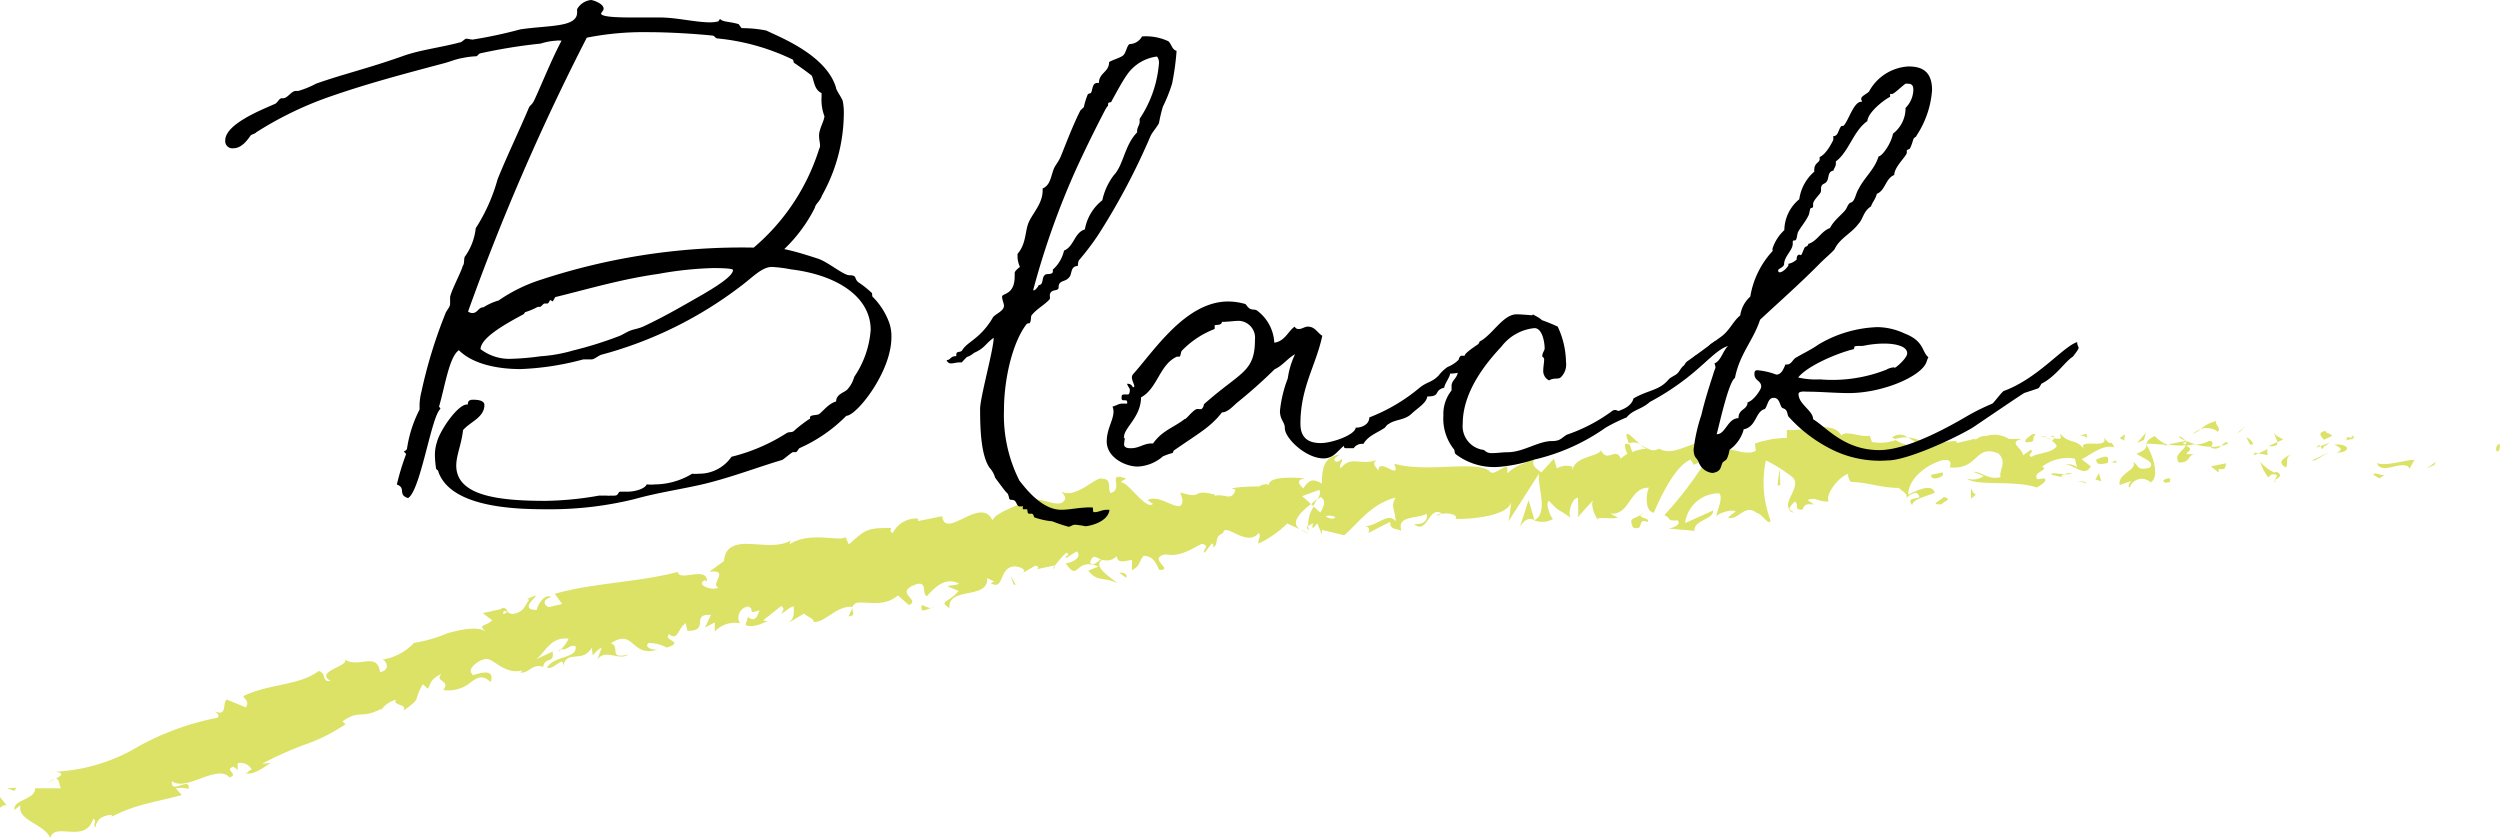 <svg xmlns="http://www.w3.org/2000/svg" viewBox="0 0 199.01 66.72"><defs><style>.cls-1{fill:#dbe265;}</style></defs><g id="レイヤー_2" data-name="レイヤー 2"><g id="graphic"><path class="cls-1" d="M198.76,35.92c.3.06.21-.49.25-.58C198.51,35.44,198.77,36.06,198.76,35.92Z"/><polygon class="cls-1" points="193.8 37 193.89 36.78 193.15 37.3 193.8 37"/><path class="cls-1" d="M189.2,36.86c.41.93,1.67-.1,2.48.25l.13.21.39-.73C191.2,36.68,189.89,37.13,189.2,36.86Z"/><path class="cls-1" d="M186.8,34.8c.14.36-.54.29.57.13l-.11-.09Z"/><path class="cls-1" d="M187.26,34.84c.49,0-.3-.31,0,0Z"/><path class="cls-1" d="M185,35l.65-.3c-.13-.21-.7-.27-.48-.42C184.52,34.42,184.65,34.63,185,35Z"/><path class="cls-1" d="M184.39,35.64l.34-.13C184.67,35.42,184.59,35.39,184.39,35.64Z"/><path class="cls-1" d="M185.44,35.24l-.71.27c.09.15.09.45.32-.09C185,35.69,185.14,35.43,185.44,35.24Z"/><path class="cls-1" d="M185.83,35.39c.36.21.82.35.17.65C187.22,36,187.06,35.3,185.83,35.39Z"/><path class="cls-1" d="M188.94,37.8l.47.28.42-.29C189.62,37.93,188.91,37.51,188.94,37.8Z"/><path class="cls-1" d="M181.05,34.42c-.05.19.2.52.24.77l.48-.21C181.53,34.84,181.07,34.71,181.05,34.42Z"/><path class="cls-1" d="M181.29,35.19l-.71.32C181.21,35.57,181.32,35.41,181.29,35.19Z"/><polygon class="cls-1" points="184.25 36.66 185.43 35.98 184.03 36.66 184.25 36.66"/><polygon class="cls-1" points="178.35 34.33 178.76 33.89 178.03 34.55 178.35 34.33"/><path class="cls-1" d="M176.55,34.37c.31-.37-.39-.64-.07-.87a2.87,2.87,0,0,0-1.29.65A1.5,1.5,0,0,1,176.55,34.37Z"/><path class="cls-1" d="M174.55,34.56a3.76,3.76,0,0,0,.64-.41A1.77,1.77,0,0,0,174.55,34.56Z"/><path class="cls-1" d="M179.37,35.39a.88.88,0,0,0-.54-.57l.27.55Z"/><path class="cls-1" d="M179.11,35.39v0l-.6,0Z"/><path class="cls-1" d="M179.44,35.39h-.07S179.42,35.46,179.44,35.39Z"/><path class="cls-1" d="M182.42,36.12c-.43.29-1.3.6-.47,1.09C182.25,36.84,181.78,36.56,182.42,36.12Z"/><path class="cls-1" d="M179.77,36.09l.75.14c0-.15-.14-.36.07-.51Z"/><polygon class="cls-1" points="179.4 36.25 179.77 36.09 179.5 36.03 179.4 36.25"/><path class="cls-1" d="M175.83,35.1a2,2,0,0,1-1.09.27,5.32,5.32,0,0,0,1.29.2C176.1,35.4,176.29,35.09,175.83,35.1Z"/><path class="cls-1" d="M177.42,35.29l-.07,0S177.43,35.38,177.42,35.29Z"/><polygon class="cls-1" points="170.8 35.3 170.86 35.41 170.87 35.31 170.8 35.3"/><path class="cls-1" d="M176.1,35.67a.63.63,0,0,0,.71-.18,3.89,3.89,0,0,1-.78.08C176,35.65,176,35.7,176.1,35.67Z"/><path class="cls-1" d="M173.45,34.79a2.91,2.91,0,0,0,.55.31C173.84,34.93,173.51,34.65,173.45,34.79Z"/><path class="cls-1" d="M177.24,35.17l0,0C177.19,35,177.2,35.08,177.24,35.17Z"/><path class="cls-1" d="M177.24,35.17a1.51,1.51,0,0,0-.43.32,2.27,2.27,0,0,0,.54-.17A.83.83,0,0,1,177.24,35.17Z"/><path class="cls-1" d="M169.54,38.81a1,1,0,0,1,1.65-.41c.72-.37.28-2-.33-3,0,.22,0,.42-.78.71.26.28,1.64.68,1,1.13-1,.25-.8-.19-1.27-.47.39.64-1.27.91-1.07,1.84l.87-.31C169.62,38.45,169.31,38.68,169.54,38.81Z"/><path class="cls-1" d="M172.27,35.48l.31-.06a2.71,2.71,0,0,1-1.05-.71c-.51.24-.62.43-.66.6l1.51.09Z"/><path class="cls-1" d="M174,35.44c-.25.55-1,.77-.55,1.38.9,0,.64-.45,1.18-.68-1.45.1.42-.3-.62-.64a3.34,3.34,0,0,1,.78-.13,4.33,4.33,0,0,1-.74-.27l0,0h0c.06.07.08.11,0,.07h0a.86.86,0,0,1-.07.21c-.42-.13-.06-.15.07-.21a.19.19,0,0,1,0-.08h0l-1.45.28A4.45,4.45,0,0,0,174,35.44Z"/><path class="cls-1" d="M181.15,38.38c-.05-.05,0-.09-.05-.13S181,38.37,181.15,38.38Z"/><path class="cls-1" d="M180.56,38c.11-.08.2-.3.54-.23s0,.26,0,.44c.21-.14.73-.38.09-.66l-.1.07c-.58-.2-1.31-.91-1.21-1A3.94,3.94,0,0,0,180.56,38Z"/><path class="cls-1" d="M177.21,36.88l-1.21.24.61.5,0-.29C177.26,37.46,177.12,37.1,177.21,36.88Z"/><polygon class="cls-1" points="170.66 35.03 170.83 34.44 170.12 35.26 170.66 35.03"/><polygon class="cls-1" points="169.09 35.08 169.16 34.57 168.74 34.87 169.09 35.08"/><path class="cls-1" d="M81.4,45.61l-.32.2A1.38,1.38,0,0,0,81.4,45.61Z"/><path class="cls-1" d="M83.92,45.27,84,45C83.85,45.17,83.81,45.28,83.92,45.27Z"/><path class="cls-1" d="M130.53,35.34c-.53-.45-1.13-1.17-1.05-.6l.17.55A1.18,1.18,0,0,1,130.53,35.34Z"/><path class="cls-1" d="M104.38,40.13l.16.15.3-.56Z"/><path class="cls-1" d="M104.21,42.46l-.71-.3A2.42,2.42,0,0,0,104.21,42.46Z"/><path class="cls-1" d="M67.84,48.43l-.3.64C68.17,49,67.84,48.72,67.84,48.43Z"/><path class="cls-1" d="M153,35.15a3.07,3.07,0,0,0-1.11-.33C152.45,35.14,152.88,35.62,153,35.15Z"/><path class="cls-1" d="M81.57,39.6c-.2.13-.28.26-.25.38C81.53,39.85,81.64,39.73,81.57,39.6Z"/><path class="cls-1" d="M150.62,34.82l.24.13a2.53,2.53,0,0,1,1-.13A1,1,0,0,0,150.62,34.82Z"/><path class="cls-1" d="M19.62,61.57l-.13,0C19.51,61.62,19.56,61.61,19.62,61.57Z"/><path class="cls-1" d="M3.85,62.29A4.28,4.28,0,0,1,4.39,62,1.22,1.22,0,0,0,3.85,62.29Z"/><path class="cls-1" d="M162.78,34.74c.34,0,.06-.06,0,0Z"/><path class="cls-1" d="M164.38,37a.37.37,0,0,0-.14.27A.49.49,0,0,1,164.38,37Z"/><path class="cls-1" d="M147.33,38.29h0C147.4,38.4,147.38,38.38,147.33,38.29Z"/><path class="cls-1" d="M163.28,35a2,2,0,0,0-.42-.17A1.71,1.71,0,0,0,163.28,35Z"/><path class="cls-1" d="M163.22,34.74l.29.06C163.55,34.71,163.51,34.65,163.22,34.74Z"/><path class="cls-1" d="M162.32,34.77a1.9,1.9,0,0,1,.54.06c-.07,0-.09-.07-.08-.09Z"/><path class="cls-1" d="M44.67,51.68a.32.32,0,0,1-.09,0C44.33,52,44.46,51.89,44.67,51.68Z"/><path class="cls-1" d="M122.12,41.44s0,0,0,0l0,0Z"/><path class="cls-1" d="M121,41.92c.47-.72.76-.65,1.15-.53l-.47-1.58Z"/><path class="cls-1" d="M75.42,46.67l.89.37c-.85,1-1.61.79-.73,1.37-.16-1.74,3.14-.65,3-2.39l.59.28c-.16,0-.17.11-.32.12,1.17.67.59-1.37,2-1.33.49.07.85.27.56.52l1-.58c.32,0,.28.3,0,.31L84,45v0a7.34,7.34,0,0,1,.88-1c.44.19-.18.22,0,.42.28-.19.56-.36.84-.53.43.41-.26.91-.88.94,1.05,1.61.68-.52,2.61.27l-.81.32c.66.92,1.28.49,2.3,1-.26-.29-2.1-1.32-1.18-1.86a1.1,1.1,0,0,0,1.14-.29c.08.61.57.4,1.21.3l0,.82c.66-.32.56-.73.92-1.14.78,0,1,.61,1.25,1.12,1.25,0-1-.92.48-1.24,1.06.19,1.74-.22,2.92-.85.75.2-.07.51.21.72l.57-.73c.16,0,.13.21.11.31.51-.31,0-.82.79-1.14.14-.93,1.86,1.17,2.82,0,.28.22-.08.52,0,.83a8.16,8.16,0,0,0,2.29-1.6l1,.46c-.79-.56.09-1.37.88-2a7.3,7.3,0,0,0-.7-.63L105,39c.18.12.06.41-.13.77a2.51,2.51,0,0,0,.23-.21c.5.26.29.75,0,1.24l-.52-.47a2.48,2.48,0,0,0-.44,1.58,1,1,0,0,1,.42-.26.42.42,0,0,0-.08.35c.06.08.18-.11.38-.34l.37.89,0-.37,1.77.43c1.17-1,2.14-2.5,4.1-3-.45.7,0,1.1,0,1.9-.59-.82-1.5.44-2.53.37.54,0,.45.43.33.57.58-.3,1.17-.62,1.76-.9,0,.65.42.47.91.71-.44-1.27,1.3-.93,2-1.37.07.43-.08.88-1,.83,1.06.91,1.19-1.59,2.23-.82-.22,0-.35,0-.42.19.49-.41,1.77-.18,1.5.21l-.22,0c1.47.07,4.45-.24,4.62-1.35a10.58,10.58,0,0,1-.2,1.56l2.44-3.83c-.19.95.8,3.14-.39,3.74a1.75,1.75,0,0,0,1.51-.11c-.24-.12-.65-1.33-.33-1.43.94,1,.65.54,1.79,1.39-.37-.19,0-1.67.53-1.65-.07.23.11,1.45-.09,1.61l1.35-1.49c-.34.27,0,1.23.31,1.63-.15-.28,1.22,0,1.59-.17l-.61-.32c1.59.17,1.5-2.08,3.08-2.06-.18.3-.41,1.85.39,2,.34-.76,1.53-3.62,2.92-4.24l.27.42,1.07-.51A28.63,28.63,0,0,1,132.49,41c.6.31.18.49,1.06.42.33.39-.47.62-.73.65l2.08.19c-.12-.87,1.56-.9,1.46-1.62l-2.22,1a2.71,2.71,0,0,1,2.71-2.37c.38.34-.25,1.54-.21,1.83.19-.3,1.38-.59,1.52-.38l-.61.47c.82.32,1.31-1.16,2.31-.35.34,0,1,1.1,1.08.58a8.54,8.54,0,0,1-.37-4.77,11.11,11.11,0,0,1,2.19,1.4c.57.77-.81,1.85-.32,2.51,0-.23.32-.53.44-.63.36.2-.13.74.64.62.12-.88,1.57.05.36-.75.75-.26.8.17,1.69.12-.29-.56.78-1.94,1.54-2.2a1,1,0,0,0,.22.64c1.55.06,2.39.48,3.84.48.13.22.83.47.54.85a1.37,1.37,0,0,1,.84-.47c.87.76-1,.11-.33,1,.05-.51,1.15-.7,1.79-1-.2-.79-1.47-.16-2.11.16,0-1.08,1.1-2.22,2.62-2.72,1.21-.26.53.7.74.55,2.26.19,1.94-1.89,3.82-1.11.74.7,0,1.38.18,1.88-1,.26-1.5-.44-2.17-.42l.82.33a1.45,1.45,0,0,1-1.33.2c.63.63,3.83.11,5.57.72.31-.23.85-.46.6-.74l-.55.09c-.51-.56,1-.76.35-1a3.33,3.33,0,0,1,2.62-.65l.19.79c0-.23-.68-.48-1-.24.44-.35,1.58,1.08,2.07.06l-.72-.56c.75-.38,1.68-1.21,2.61-.95-.41-.78-.22.09-.86-.83.55,1.14-2.38-.08-1.47,1.12-.67-1.06-1.17-.46-2-1.37,0,.26.31.5-.47.36a1,1,0,0,1-.18.22l-.05,0,.05,0s0,0,0,0a.88.88,0,0,1,.39.4c-.39.59-1.63.55-2,.86-.46-.13.2-.3-.05-.58l-.63.45c-.06-.58-1.22-1-.13-1.3l-1,0a2.2,2.2,0,0,0-1.86-.22c-.46-.12-1.17.64-.76.19l-1.54.36,0-.15c-1.51-.07-3.12,1-4.85-.09a3.6,3.6,0,0,1-1.9.15l-.17-.5c-.65.17-2-.48-2.25,0-.72-1.34-3.19-.25-4.35-.47l0,.65a8.11,8.11,0,0,0-2.54.45l.07.57c-.84.49-2.19-.38-3.53-.3.09-.22.43-.17.67,0-1.64-1.29-3.36,1-4.84.13a.79.79,0,0,1-.88,0l.08,0h-.14c-.17-.09-.34-.2-.52-.29a1.64,1.64,0,0,0,.44.3,4.1,4.1,0,0,0-1.12.26l-.2-.61-.09,0c-.42-.21-.32.3-.09.76a2.14,2.14,0,0,0-.53.39c-.37-1-1.08.38-1.57-.67-.27.53-2.08.46-2.26,1.56,0-.14-.14-.21.08-.22a1.47,1.47,0,0,0-1.34.1l-.23-.78-1,1.09c-.64-.45-.91-.71-.32-1.35-1.43,1-1.18.42-2.39,1.42l0-.52c-.44,0-1.12.77-1.41.36-1.06-.9-5,.15-7.6-.6.6,1.47-1.24-.6-1.26.57-.17-.34-.55-.51-.15-.86-1.29.46-2-.39-2.85.66-.18-.34.24-.54.09-.74-.1.08-.39.34-.55.14s.17-.31.37-.48c-1.34.17-1.39,1.27-1.4,2.3-.72-.43-1-.33-1.49.38-.26-.31-.68-.63.14-.82-.47,0-2.91-.25-2.88.57-.16-.19-.66,0-.77.1a12,12,0,0,0-2.18.14l.3.11c-.31,1-.84.27-1.65.49v-.1c-2-.5-.78.43-2.74-.17l.17.61c0,1.33-1.75-.59-2.78,0l.43.3c-.54.52-1.86-1.6-2.48-1.7-.15-.1.18-.2.35-.31-1.66-.6-.11.83-1.25,1.15-.27-.41.14-1.14-.65-1.13-.44-.3-2.11,1.67-3.28,1,.28.31.55.61,0,.93-.8.24-2.4-.93-3,.23a.36.36,0,0,1-.18-.24c-.6.37-2,.76-2.29,1.38-.9-2-3.76,1.61-4-.33l-1.93.39,0-.2a2.08,2.08,0,0,0-2,1.15c-.31-.08-.13-.3-.12-.4-1.87,0-2,.06-3.38,1.31l-.27-.6c-.34.44-2.8-.49-4.43.58a.4.4,0,0,1,.14-.32c-.93.56-2.21.35-3.29.3s-2,.15-2.09,1.36l-1.17.86c1.72-.21,0,1,.74,1.26-.63.29-1.86-.29-1.08-.59l.16.08c0-1.25-2.19.07-2.33-.74-3.29.85-6.71.86-9.79,1.74l.59.81-1.08.25c-.34-.13-.57-.6.2-.78-.54-.4-1.16.79-1.13,1-1.6,0,.29-1.23-.17-1.12l-.61.25.17.06c-.4.51-.34.92-1.27,1.13-.63,0-.45-.47-.69-.44,0-.06-.11-.07-.36.07l-1.38.31.75.56c-.5.52-1.28.32-.42.95-.64-.49-1.93-.25-3.15.09a11.41,11.41,0,0,1-2.66.77,4.4,4.4,0,0,1-2.51,1.33c.3.07.71.81-.19,1-.23-1.74-1.82-.17-2.93-1.1.9.56-2.42,1-1,1.79-.77.11-.26-.59-.95-.79-1.52,1.17-3.93,1-6,2,.05.22.52.4.2.9l-1.52-.62c-.38.27.09,1.37-.95.94.17.13.44.34.19.51A21.37,21.37,0,0,0,11,59.43a14.22,14.22,0,0,1-6.56,2c.74.13.39.34,0,.56.32,0,.23.5.42.76l-2.07,0c.06.91-1.81.91-1.63,1.72l.48-.38C1.3,65.31,3.53,65.56,4,66.72c.32-1.35,2.78.49,3.41-1.52.39.09-.08.47.19.66.11-.63.46-.92,1.29-1l0,.15c2-1,3.09-1.06,5.58-1.72L14,62.76a1.9,1.9,0,0,1,1,.05c.22-1.08-1.46.52-1.32-.63,1.16.88,3.61-1.41,4.6-.29.79-.3-.49-.56.3-.87l.34.27,0-.53a1,1,0,0,1,1.12.5c-.14,0-.32.23-.45.31.83.15,1.82-.89,2.1-.85l-.83.08a26.77,26.77,0,0,1,3.37-1.51,14.17,14.17,0,0,0,3.28-1.64l-.26-.22c1.44-1,1.4-.14,3.09-1l0,.09a2.05,2.05,0,0,1,1.19-.82c-.35.47,1,.34.57.89,1.57-1.13.73-.72,1.56-2.12l.41.36c.26-.54.23-.77,1.08-1.19-.61.64.78.5.13,1.29a2.77,2.77,0,0,0,2.21-.63c.51-.36.92-.62,1.57,0,.49-1.51-1.84-.24-1.44-.65-.53-.3.43-1.14,1.07-1.19s1.5,1.33,3,.88c-.15,0-.14.14-.29.18.66.16,1-.76,1.83-.43.18-.87.91-.2.76-1.22l-1.33.62c.71-.48,1.14-1.83,2.6-1.65a2.38,2.38,0,0,1-.59.82c.45.18.68-.4,1.15-.21.15,1-1.63.69-2.27,1.68.52.3,1.4-1.16,1.27,0,.24-1.53,1.53-.25,2.28-1.57l.09.61c.14-.14.4-.52.7-.59l-.34.92c.66-.9,1.75.14,2.46-.4-1.68.41-.56-.62-1.38-.89,1.89-1.27,1.59,1.27,3.84.45-.3.16-1.27-.08-.85-.47a3,3,0,0,1,1.46.36c1.51-.48-.38-.56.19-1.07.7.6.69-.48,1.31-.87l.15.61c1.85,0,.18-1.37,1.87-1.27l-.48,1,.78-.4,0,.72a2.21,2.21,0,0,1,2-.66.89.89,0,0,1,.66-1.33c.61.24-.18.65.91.3-.17.44-.34,1-.94.53,0,.21-.17.44-.17.65.66.28,1.45-.25,1.85-.32a.85.85,0,0,1-.46-.06l1.44-1.14c.3.18.14.4,0,.61.32-.12.49-.44,1-.59,0,.52.1,1-.53,1.39L64,48.84c.14.19.9.44.74.66.9.13,1.9-1.35,3.11-1.18a.66.66,0,0,1,.36-.34c1.09-.09,2.13.34,3.27-.58l.87.76c1-.39-1.16-.94.43-1.59,1.12-.45.56.7,1,.89.51-.54,1.38-1.61,2.57-1C76,46.64,75.74,46.55,75.42,46.67Zm12.22-2.14c-.23.15-.65.61-.87.26C87,44.06,87.2,44.37,87.64,44.53Zm18.66-3.37c-.16.22-.44.14-.78-.06A1.08,1.08,0,0,1,106.3,41.16Zm52.83-5.94,0,0C158.57,35,158.76,35.1,159.13,35.22Zm1.13.27a.19.19,0,0,0,.06-.26c-.08.16-.34.17-.62.12C159.78,35.52,159.92,35.63,160.26,35.49ZM40.13,48.62l.25.1C40,49,40,48.83,40.13,48.62Z"/><path class="cls-1" d="M104.23,42.19a1,1,0,0,1-.13-.33C104,42,104,42.09,104.23,42.19Z"/><path class="cls-1" d="M67.89,48.32h0a.23.23,0,0,0,0,.11Z"/><path class="cls-1" d="M142.88,40.81a.88.88,0,0,1-.44-.32C142.43,40.64,142.53,40.77,142.88,40.81Z"/><path class="cls-1" d="M166.23,34.51l-.72.15a.9.9,0,0,1,.65.22C166.14,34.73,166,34.52,166.23,34.51Z"/><path class="cls-1" d="M172.42,38.44c.11-.08.23,0,.33-.08l0-.29C172.28,38.08,172,38.31,172.42,38.44Z"/><path class="cls-1" d="M166.87,36.58c0,.52.51.35,1,.26h-.09C168,36.11,167.41,36.35,166.87,36.58Z"/><path class="cls-1" d="M168,36.83a1.42,1.42,0,0,1,.46,0C168.53,36.53,168.28,36.76,168,36.83Z"/><path class="cls-1" d="M161.69,35.16c.24.13.15-.67.29-.45C162.25,34.05,160.37,35.49,161.69,35.16Z"/><polygon class="cls-1" points="167.26 38.31 167.09 37.66 166.8 38.17 167.26 38.31"/><path class="cls-1" d="M163.29,37.78l.8.19c0-.11.09-.17.22-.22C163.81,37.72,163.27,37.59,163.29,37.78Z"/><path class="cls-1" d="M164.31,37.75a1,1,0,0,0,.65-.1A2.87,2.87,0,0,0,164.31,37.75Z"/><polygon class="cls-1" points="166.15 38.48 165.92 38.35 165.35 38.29 166.15 38.48"/><path class="cls-1" d="M154.63,37.61l-.88.18c-.09.22.15.36.48.27S154.77,37.82,154.63,37.61Z"/><path class="cls-1" d="M157.28,39.38c-.24-.14-.25-.28-.38-.49l0,.8Z"/><path class="cls-1" d="M154.72,39.56c-.08.22-1.27.64-.16.59C154.65,39.93,155.53,39.74,154.72,39.56Z"/><polygon class="cls-1" points="141.5 38.64 141.72 38.62 141.67 37.31 141.5 38.64"/><path class="cls-1" d="M130,42c1,.28.22-.81,1.16-.45.24-.32-.77-.3-.53-.57C130,41.36,129.63,41.19,130,42Z"/><path class="cls-1" d="M130.58,41l.31-.21A.79.79,0,0,0,130.58,41Z"/><polygon class="cls-1" points="1.3 62.71 0.56 62.75 1.15 62.96 1.3 62.71"/><path class="cls-1" d="M.55,64.13,0,63.45l0,.85C.12,64.2.36,64,.55,64.13Z"/><path class="cls-1" d="M89.67,46l0-.21c-.12-.2-.28-.2-.59-.2Z"/><polygon class="cls-1" points="80.69 46.54 80.85 46.54 80.45 45.83 80.69 46.54"/><path class="cls-1" d="M73.4,48.6c.31,0,.64-.23.95-.24C73.71,48.59,73.16,47.69,73.4,48.6Z"/><path d="M65.15,20.6c.84.31,2,1.31,2.46,1.31.7,0,.31.31.81.62a7.89,7.89,0,0,1,1,.81s0,.31.07.31a5.63,5.63,0,0,1,1.28,2v0a3.22,3.22,0,0,1,.19,1.2c0,2.77-2.78,6.25-3.59,6.25a12.09,12.09,0,0,1-3.74,2.58c-.08.08-.19.31-.27.31s-.15,0-.23,0-.62.46-.85.62c-1.85.54-3.94,1.35-6.13,1.89-1.74.42-3.71.69-5.64,1.23a28,28,0,0,1-6.75.81c-2.27,0-7.83,0-8.87-3,0-.15-.19-.11-.19-.34a7.39,7.39,0,0,1-.08-1,3.34,3.34,0,0,1,.16-1c.23-.92,1.65-3,2.39-3h.07c0-.3.16-.38.39-.38s.93,0,.93.42c0,1-1.16,1.35-1.7,2-.12,1.12-.54,2-.54,2.82,0,2.43,3.43,2.81,7.1,2.81a26.19,26.19,0,0,0,4.28-.42c.23,0,.42,0,.61,0a.68.68,0,0,0,.28,0,2,2,0,0,0,.34,0c.35,0,.23-.31.46-.31s.39,0,.58,0c.5,0,1.35-.2,1.51-.58a4,4,0,0,0,.69,0,5.81,5.81,0,0,0,2.93-.85,2.37,2.37,0,0,0,.51,0,3.12,3.12,0,0,0,2.62-1.35,14.65,14.65,0,0,0,4.4-1.89c.19-.12.42,0,.61-.2s1.24-1,1.24-.92,0-.08,0-.12c0-.23.54-.15.73-.27.35-.27.77-.85,1.35-1,0-.62.7-.7.93-1A2.42,2.42,0,0,0,68,30a7.6,7.6,0,0,0,1.31-3.74c0-2.58-2.58-4.36-6.36-4.82a10.39,10.39,0,0,0-1.51-.19c-.81,0-1.58.88-2.54,1.58a31.74,31.74,0,0,1-11,5.4c-.27.07-.58.38-.81.38s-.31,0-.47,0-.15,0-.19,0a22.12,22.12,0,0,1-5,.77c-1.89,0-3.82-.42-4.9-1.5-.77.5-1.12,2.93-1.58,4.48,0,0,.11.15.11.19-.73.58-1.58,6.52-2.58,7.1-.85-.27-.12-.81-.89-1.08a20,20,0,0,1,.73-2.4c0-.11-.15-.15-.15-.23s.15,0,.23-.23A10,10,0,0,1,33.4,32.6c0-.12,0-.27,0-.43a4.88,4.88,0,0,1,.15-1A38.4,38.4,0,0,1,35.44,25c.08-.27.39-.54.39-.81,0-.12,0-.35,0-.5,0-.39.93-2.13,1-2.51.16-.19.08-.5.16-.73a4.73,4.73,0,0,0,.88-2.28,14.23,14.23,0,0,0,1.74-3.9c.81-2,1.7-3.81,2.51-5.74.19-.27.23-.16.46-.66.62-1.35,1.31-3.09,2.12-4.63a1.64,1.64,0,0,0-.46,0,5,5,0,0,0-1.2.23,42.4,42.4,0,0,0-4.82.78c-.08,0-.23.23-.31.23h0a6.47,6.47,0,0,0-1.15.15c-.5.08-1,.31-1.51.43-2.89.77-5.82,1.54-8.72,2.54a28.07,28.07,0,0,0-6.13,2.93c-.08.12-.38.16-.46.27-.27.39-.73,1-1.35,1a.57.57,0,0,1-.66-.62c0-1.35,3.09-2.51,4-2.93.19-.12.3-.43.5-.43h.11c.35,0,.66-.58,1-.58.08,0,.12,0,.2,0a7.34,7.34,0,0,0,1.42-.58c2.17-.77,4.21-1.23,7-2.23,1.35-.47,3-.66,4.55-1.08.19-.12.31-.27.42-.27s.35.07.5.07a36.13,36.13,0,0,0,3.78-.81C43.66,2,45.94,2.2,45.94,1V.73A1.44,1.44,0,0,1,47.05,0c.12,0,1,.27,1,.69,0,.16-.2.31-.2.39,0,.31,1.78.31,2.43.31s1.47,0,2.2,0c1.39,0,2.86.39,4.09.39a2.91,2.91,0,0,0,.62-.08s.08-.16.11-.16,0,0,.08,0c.08.2.89.2,1.43.39,0,0,.12.19.23.31A10.11,10.11,0,0,1,61,2.43c1,.5,4.78,1.93,5.55,4.55,0,.19.47.81.54,1.08a4.91,4.91,0,0,1,.08,1.08,13.46,13.46,0,0,1-1.73,6.41c-.2.54-.51.65-.58,1a12,12,0,0,1-2.43,3.28C63.26,20,64.06,20.25,65.15,20.6ZM39.69,23.92a12.73,12.73,0,0,1,3.39-1.66A51.18,51.18,0,0,1,60,19.71a16.94,16.94,0,0,0,5.2-7.83.7.7,0,0,0,.08-.27c0-.23-.08-.5-.08-.81,0-.54.39-1.12.43-1.54a3.75,3.75,0,0,1-.23-1.55v-.3c-.58-.27-.58-.93-.78-1.39-.5-.39-1-.74-1.38-1-.08,0-.08-.27-.12-.27a17.67,17.67,0,0,0-6-1.69c-.19,0-.19-.2-.42-.23-1.62-.16-3.55-.27-5.17-.27A23.07,23.07,0,0,0,46.71,3,182.1,182.1,0,0,0,37.26,24.8a.59.59,0,0,0,.34.12c.43,0,.47-.46.89-.46A4.61,4.61,0,0,1,39.69,23.92Zm4.51-.27S44,24,44,24s-.16-.11-.2-.11-.11.27-.23.27-.15,0-.23,0-.27.27-.35.27h-.19a5.22,5.22,0,0,1-1,.42s-.12.2-.19.2c-1.51.81-3.32,1.85-3.36,2.74a3.76,3.76,0,0,0,2.51.77,20,20,0,0,0,2.27-.2,11.88,11.88,0,0,0,2.59-.46,30,30,0,0,0,3.7-1.16c.27-.11.54-.3.85-.42s.62-.15,1-.31c1.82-.85,3.24-1.7,4.79-2.58.65-.39,2.39-1.39,2.39-1.93,0-.16-1.24-.16-1.62-.16a28.47,28.47,0,0,0-4.36.47C49.44,22.22,46.59,23.07,44.2,23.65Z"/><path d="M93.3,6.67a12.34,12.34,0,0,1-.73,1.82,11.86,11.86,0,0,0-.31,1.31c-.16.31-.5.69-.66,1a53.52,53.52,0,0,1-4.16,7.87,20.59,20.59,0,0,1-1.51,2c-.15.16-.08.35-.15.51-.58,0-.43.65-.66.88-.31.43-.85.2-.85.81,0,.31-.42.16-.61.39s0,.42-.12.58c-.42.46-1,.73-1.43,1.27-.07.15,0,.42-.15.62,0,0-.23,0-.27.11-1.08,1.43-1.77,4.29-1.77,6.83a11.53,11.53,0,0,0,1.23,5.59c.46.58,1.77,2.32,3.32,2.32.73,0,1.38-.19,2.35-.19.15,0,.19,0,.19.15v.08c0,.07,0,.15.12.15.35,0,.58-.19,1-.19h.19c-.11,1-1.65,1.31-1.92,1.31a6.66,6.66,0,0,0-.81-.12c-.24,0-.35.16-.54.16a13,13,0,0,1-1.28-.43,6.13,6.13,0,0,1-1.39-.3c-.11,0-.07-.31-.27-.31a1.18,1.18,0,0,1-.19,0c-.19,0-.08-.35-.19-.35h-.2s-.11,0-.11,0,0-.15,0-.23,0,0-.08,0h-.19c-.19,0-.23-.35-.39-.46s-.38,0-.42-.16-.08-.38-.19-.46-.58-.73-.93-1.2a2,2,0,0,0-.46-.81c-.66-1-.74-3-.74-4.66,0-.93,1.08-4.75,1.08-5.67-.69.5-.69.81-1.54,1.19-.77.58-.31,0-1,.77h-.19c-.24,0-.47.08-.66.08a.34.34,0,0,1-.35-.27c.35,0,.24-.31.77-.31a.35.35,0,0,1,0-.15c0-.27.34-.12.46-.31C77,27.19,78,27,79,25.34c.11-.31.92-.54.92-1,0-.19-.15-.46-.15-.73s1-.12,1-1.59a2.32,2.32,0,0,0,0-.3s0-.16.42-.47a2.18,2.18,0,0,1-.19-.77v-.27c.73-.85.57-1.85.92-2.58S83,16.16,83,15.16V15c.66-.27.66-1.08.93-1.66.15-.27.31-.46.46-.77s.93-2.43,1.58-3.71c0-.07.27-.27.31-.34a5.54,5.54,0,0,1,.31-1c0-.07.23-.07.27-.15.12-.23.08-.77.5-.77h.12c0-.81.81-.85.81-1.66.31-.19.81-.31,1.08-.5s.31-.77.54-.93a1.16,1.16,0,0,0,1-.61A4.25,4.25,0,0,1,93,3.28c.27.23.27.65.66.77A20.16,20.16,0,0,1,93.3,6.67ZM88.48,8.06c0,.16-.27,0-.27.23a.81.81,0,0,0,0,.2c0-.27-.47.73-.5.77-.93,1.81-1.78,3.59-2.32,4.82A63.27,63.27,0,0,0,82.27,23a.18.18,0,0,0,0,.12c.15,0,.38-.31.42-.43.39,0,.23-.58.46-.77.08-.19.66,0,.66-.31,0-.08,0-.08,0-.15a2.83,2.83,0,0,0,.89-1.51c.81-.34.81-1.42,1.66-1.69a3.78,3.78,0,0,1,1.39-2.32,5,5,0,0,1,.92-2c.77-.81.85-2.4,1.85-3.4v-.11c0-.31.2-.47.2-.74,0-.08,0-.11,0-.23A9.25,9.25,0,0,0,92.26,5a.77.77,0,0,0-.16-.5A3.42,3.42,0,0,0,89.75,5.9C89.33,6.48,88.83,7.44,88.48,8.06Z"/><path d="M103.06,26a.34.34,0,0,0,.35.19c.23,0,.46-.19.69-.19.58,0,.73.46,1.16.73-.5,2.36-1.74,4.09-1.74,7,0,1.19.7,1.54,1.62,1.54s2.74-.66,2.78-1.23H108c.31,0,1-.2,1-.81a14.16,14.16,0,0,0,4-2.36c.62-.5,1-.42,1.54-1a3,3,0,0,1,.7-.66,2.59,2.59,0,0,0,.88-.58c0-.11.12-.31.2-.31h.19a.16.16,0,0,0,.08,0v0a0,0,0,0,0,0,0c0-.27,1.35-1.08,1.43-1.16a1.39,1.39,0,0,1,.23.62,1.2,1.2,0,0,1-1.12,1.08c0,.61-1,.88-1.7.88,0,.27-.46.85-.46,1.12-.89.23-.23.7-1.35.7-.08.54-.73.88-1.27,1.39s-1.28.42-1.82.81c-.15.07-.19.19-.31.3-.57.39-1.31.62-1.69,1.28a.78.78,0,0,0-.77.34h-.54c-.16,0-.24,0-.24-.19-.5.39-.81,1-1.62,1-1.42,0-3.08-1.62-3.08-2.39,0-.54-.39-.65-.39-1.39a9.82,9.82,0,0,1,.62-2.58,6.7,6.7,0,0,1,.58-1.93c-.58.31-1,.92-1.62,1.19a39.54,39.54,0,0,1-3,2.67c-.27.23-.74.77-1.2.77-.89,1.16-1.85,1.66-3.78,3-.08,0-.11.23-.15.23a5.15,5.15,0,0,0-.77.27,3.27,3.27,0,0,1-2,.81c-1,0-2.47-.73-2.47-2,0-1,.54-1.69.54-2.39a1.07,1.07,0,0,0-.08-.38c.39-.12.5-.24.77-.24.08,0,.2,0,.39,0a.21.21,0,0,0,0-.15c0-.23-.43,0-.43-.23a.56.56,0,0,1,0-.2c0-.11.07-.15.23-.15h.27c.15,0,.15-.35.15-.35,0-.15-.08-.15-.23-.5h.08a.41.41,0,0,1,.38.27c.12,0,.12,0,.12-.11s-.19-.43-.19-.7a.56.56,0,0,1,.07-.19C91.87,27.93,94.38,24,97.77,24a4.89,4.89,0,0,1,1.32.19c.11,0,.19.27.42.39s.42,0,.62.19a3.4,3.4,0,0,1,1.31,2.51C102.29,27.16,102.52,26.38,103.06,26Zm-8.72,7.37c.23-.19.43-.46.73-.7s.47,0,.62-.15.12-.31.16-.35c2.89-2.58,4.05-2.51,4.05-5.13a1.35,1.35,0,0,0-1.24-1.5c-.42,0-.81.07-1.12.07a.64.64,0,0,1-.27,0v0c0,.35-.58.2-.58.31a.81.81,0,0,1,0,.2s0,.07,0,.07a7.18,7.18,0,0,0-2.62,1.74c-.08.11-.08.46-.19.46s-.12,0-.19,0h0c-1.39.62-1.55,2.55-2.86,3.24,0,1.55-1.35,2.43-1.35,3.13a.21.21,0,0,0,0,.15c.08-.07.08-.11.08-.11v0a4.76,4.76,0,0,0-.08.57c0,.31.39.31.54.31.69,0,1-.38,1.66-.38h.11C92.53,34.25,93.41,34.06,94.34,33.33Z"/><path d="M136.58,27.12l.34.5A20.27,20.27,0,0,1,131.33,32c-.69.62-1.31.58-1.85,1.23a13.09,13.09,0,0,0-1.66.81,16.11,16.11,0,0,1-5.71,2.55,12,12,0,0,1-2.85.58,5.06,5.06,0,0,1-3.36-1c-.15-.12-.08-.31-.15-.39a3.91,3.91,0,0,1-.85-2.7,3,3,0,0,1,.65-2v-.35c0-.5.51-.62.51-1.24,0-.07,0-.15,0-.19a5.1,5.1,0,0,0,1.73-2.12c1-.5,1.85-2.16,2.94-2.16.38,0,1.23.08,1.23.08l.08-.08c-.08,0,.54.27.69.46A13.8,13.8,0,0,1,124,26a6.85,6.85,0,0,1,.66,2.82,1.41,1.41,0,0,1-.43,1.23c-.19.16-.54,0-.92.23a.83.83,0,0,1-.46-.81c0-.27.07-.58.07-.89a.27.27,0,0,0-.15-.19c0-.35.19-.46.19-.65,0-.51-.19-1.62-.81-1.62a3.76,3.76,0,0,0-2.62,1.46c-.93,1-3.09,3.4-3.09,6.14A1.91,1.91,0,0,0,118,35.8c.24,0,.24.27.74.27S119.57,36,120,36c1.27,0,2.43-.89,3.55-.89.65,0,.73-.23,1.16-.5a13.23,13.23,0,0,0,3.62-1.89.37.37,0,0,1,.27-.08c.08,0,.19.08.31.08-.27,0,.93-.19,1.12-1,1.2-.7,2.08-.62,2.82-1.54.23-.2.46-.27.65-.43s.27-.42.5-.62.43-.19.62-.38.23-.35.31-.43h.38l.85-.92Z"/><path d="M136.69,34.56c.66,0,.85-1.27,1.7-1.27,0-.77.69-.62.73-1.27.43-.08,1.08-1,1.08-1.24,0-.5-.54-.46-.54-1,0-.12,0-.31.23-.31a5.68,5.68,0,0,1,1.51.35c.42,0,.58-.47.73-.81a.29.29,0,0,0,.15,0c.28,0,.39-.3.62-.5.5-.31,1.24-.65,1.85-1.08a9.79,9.79,0,0,1,4.71-1.39,5.25,5.25,0,0,1,2.16.51c1.58.61,1.35,1.46,1.89,1.89-.12.19-.12.38-.27.61-.69,1.08-3.55,2.24-6.06,2.24-1.11,0-2.23-.11-3.24-.11-.23,0-.77-.08-.77.19,0,.81,1.16,1.31,1.16,2,1.08.65,2.47,2.46,5.28,2.46,1.86,0,4.59-1.31,6.83-2.62a17.41,17.41,0,0,1,2.16-1.08c.12-.08.66-.81.89-1,2.74-1,4.7-3.51,5.86-3.9,0,.27.12.39.12.46s-.12.27-.46.7c-.62.38-1.35,1.58-2.51,2.16,0,0-.16.31-.23.35s-1,.34-1.12.38S157.1,34,157,34.06c-1.7,1-5.28,2.59-6.71,2.59a8.57,8.57,0,0,1-4.2-.74,11.56,11.56,0,0,1-3.71-2.74c-.08-.07-.08-.34-.19-.5s-.27-.15-.35-.23c-.19-.27-.19-.77-.65-.77s-.47.62-.7.89c-.77.19-.65,1.42-1.7,1.62v.07a2.93,2.93,0,0,1-1.11,1.55,2.62,2.62,0,0,1-.2.69c-.07.16-.27.23-.34.31-.2.35-.08.73-.81.85a1.31,1.31,0,0,1-1.12-.89c-.12-.31-.39-.31-.39-1a13.59,13.59,0,0,1,.62-2.74c.23-1,.54-2,.93-3.2.11-.39.19-.5.19-.58a1.75,1.75,0,0,0-.08-.31c.54-.23.66-1,1.08-1.39-1.12.35-2,1.85-3.63,2.32.2-.58,0-.85.47-1.16.23-.15,2.39-1.74,2.54-1.85.74-.5,1-1.27,1.59-1.74a2.48,2.48,0,0,1,.8-1.5,7,7,0,0,1,1.78-3.63.53.53,0,0,1,0-.23,3.49,3.49,0,0,1,.93-1.43,3.24,3.24,0,0,1,1.19-2.46,3.54,3.54,0,0,1,1.2-2.2.43.43,0,0,1,0-.2c0-.46.42-.54.42-.77,0,0,0-.11,0-.19.57-.23,1.08-1.35,1.08-1.35a1.07,1.07,0,0,0,0-.31c.42,0,.38-.5.65-.81,0,0,.23,0,.23-.08.39-.5.78-1.85,1.35-1.85h.08a.53.53,0,0,1-.08-.23c0-.23.39-.35.62-.58a3.81,3.81,0,0,1,3.13-2c1,0,1.89.31,1.89,1.89a7.54,7.54,0,0,1-1.24,3.62c0,.08-.19.16-.23.24s-.15.54-.31.81c0,0-.19.07-.23.11v.19c0,.27-1,1.12-1,1.78-.7.27-.7,1.23-1.39,1.5-.08.39-.35.66-.46,1-.62.39-.62,1-1,1.39-.54.74-1.5,1.16-1.89,2-.07.15-.85.81-1.19,1.16-1.43,1.46-3.17,3-4.75,4.47-.54,1.66-1.62,2.7-2,4.63-.5.35-1.15,3.32-1.46,4.51A.33.33,0,0,0,136.69,34.56ZM150.62,7.48c-.08,0-.12,0-.16,0s0,0,0,0v.23c-.5.24-1.77,1.24-1.81,1.93-1.12.78-1.46,2.43-2.51,3.21,0,.07,0,.15,0,.19,0,.23-.15.35-.19.54-.46.08-.35.54-.5.81s-.31.19-.43.38,0,.39-.11.58-.58.62-.58.89v.19c0,.16-.19.08-.23.2s-.08.46-.16.57c-.23.47-.61.89-.81,1.28-.07.15-.07.42-.15.58s-.27,0-.27.19v.15c0,.54-.69,1-.69,1.66-.08.27-.47.31-.47.46a.16.16,0,0,0,.08.16c.39,0,.73-.54.73-.54V21a1.31,1.31,0,0,0,.66-.34c0-.08,0-.27.11-.35s.16,0,.23,0,.24-.54.31-.62.27-.08.27-.27v0c.74-.23,1-1,1.74-1.27.31-.66,1.16-1.23,1.31-1.58.27-.58.31-.35.5-.54s.27-.7.47-1c.46-.92,1.27-1.54,1.58-2.58.27,0,1-1,1.15-1.81a2.56,2.56,0,0,0,1-2.05,2.11,2.11,0,0,0,.62-1.43c0-.5-.24-.5-.62-.5C151.39,6.87,150.77,7.48,150.62,7.48Zm-3,20.1s0,.23-.12.23c-1.39.35-3.66,1.35-4.36,2.24a6.24,6.24,0,0,0,1.74.15,11.74,11.74,0,0,0,5.28-.77,1.37,1.37,0,0,1,.66-.19c-.19.27,1-.66,1-1.12,0-.62-1.12-.77-1.81-.77a8.12,8.12,0,0,0-1.54.15C148.19,27.58,147.8,27.5,147.65,27.58Z"/></g></g></svg>